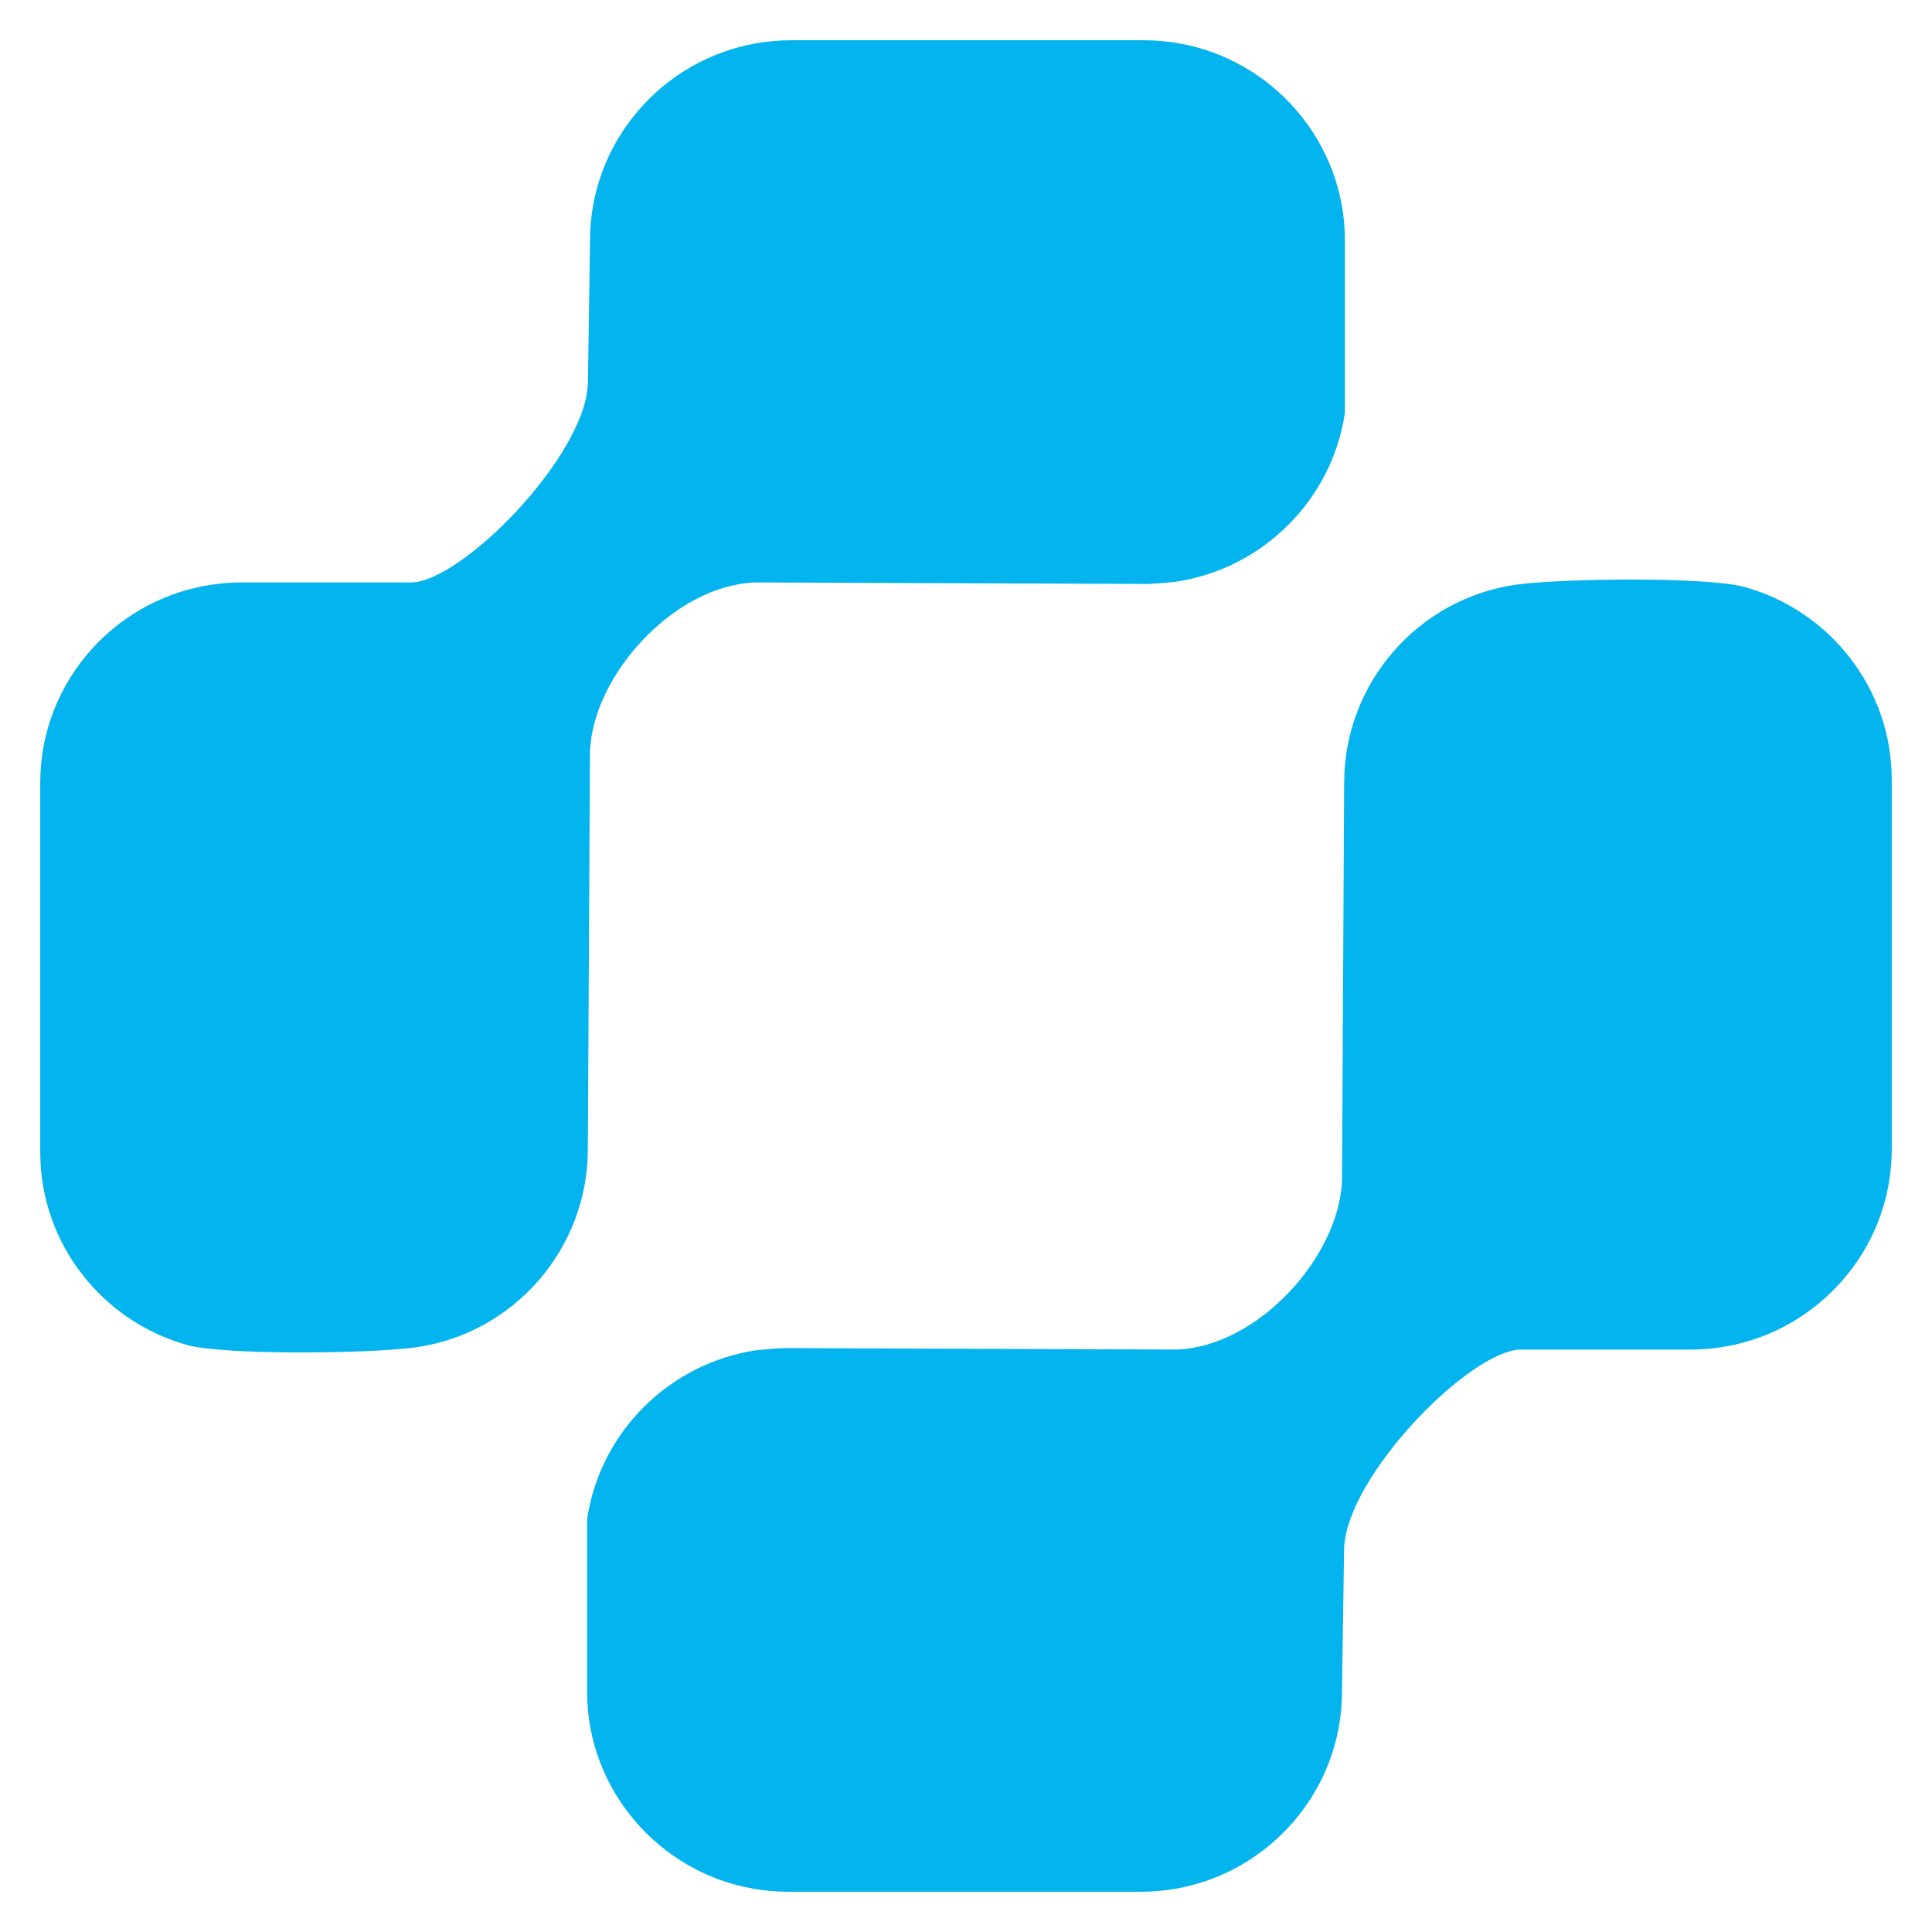 <svg width="48" height="48" viewBox="0 0 48 48" fill="none" xmlns="http://www.w3.org/2000/svg">
<path d="M29.238 33.529C31.235 33.46 33.254 31.252 33.342 29.346L33.395 19.445L33.396 19.444C33.396 16.956 35.253 14.868 37.657 14.528C38.805 14.365 42.418 14.329 43.338 14.582C45.444 15.16 47 17.095 47 19.372V28.558C47 31.093 45.071 33.199 42.604 33.493C42.411 33.516 42.214 33.529 42.014 33.529H37.791C36.52 33.541 33.457 36.675 33.395 38.463H33.394L33.341 42.029C33.341 44.479 31.54 46.528 29.193 46.928C28.92 46.975 28.64 47 28.355 47H19.573C19.287 47 19.008 46.975 18.735 46.928C16.388 46.528 14.586 44.479 14.586 42.029V37.746C14.903 35.585 16.628 33.865 18.795 33.546C18.839 33.54 19.32 33.493 19.52 33.493C19.52 33.493 29.203 33.53 29.238 33.529ZM18.762 14.471C16.765 14.54 14.746 16.749 14.658 18.654L14.605 28.555L14.604 28.556C14.604 31.044 12.747 33.132 10.344 33.472C9.195 33.635 5.582 33.671 4.662 33.419C2.556 32.841 1 30.905 1 28.628V19.442C1 16.907 2.929 14.801 5.396 14.508C5.59 14.485 5.787 14.471 5.986 14.471H10.209C11.48 14.459 14.543 11.325 14.605 9.537H14.606L14.659 5.971C14.659 3.521 16.46 1.472 18.807 1.072C19.08 1.026 19.36 1 19.645 1H28.427C28.713 1 28.992 1.026 29.265 1.072C31.612 1.472 33.414 3.521 33.414 5.971V10.254C33.097 12.415 31.372 14.136 29.205 14.454C29.161 14.461 28.68 14.508 28.48 14.508C28.48 14.508 18.797 14.47 18.762 14.471Z" fill="#04B4EE"/>
</svg>
